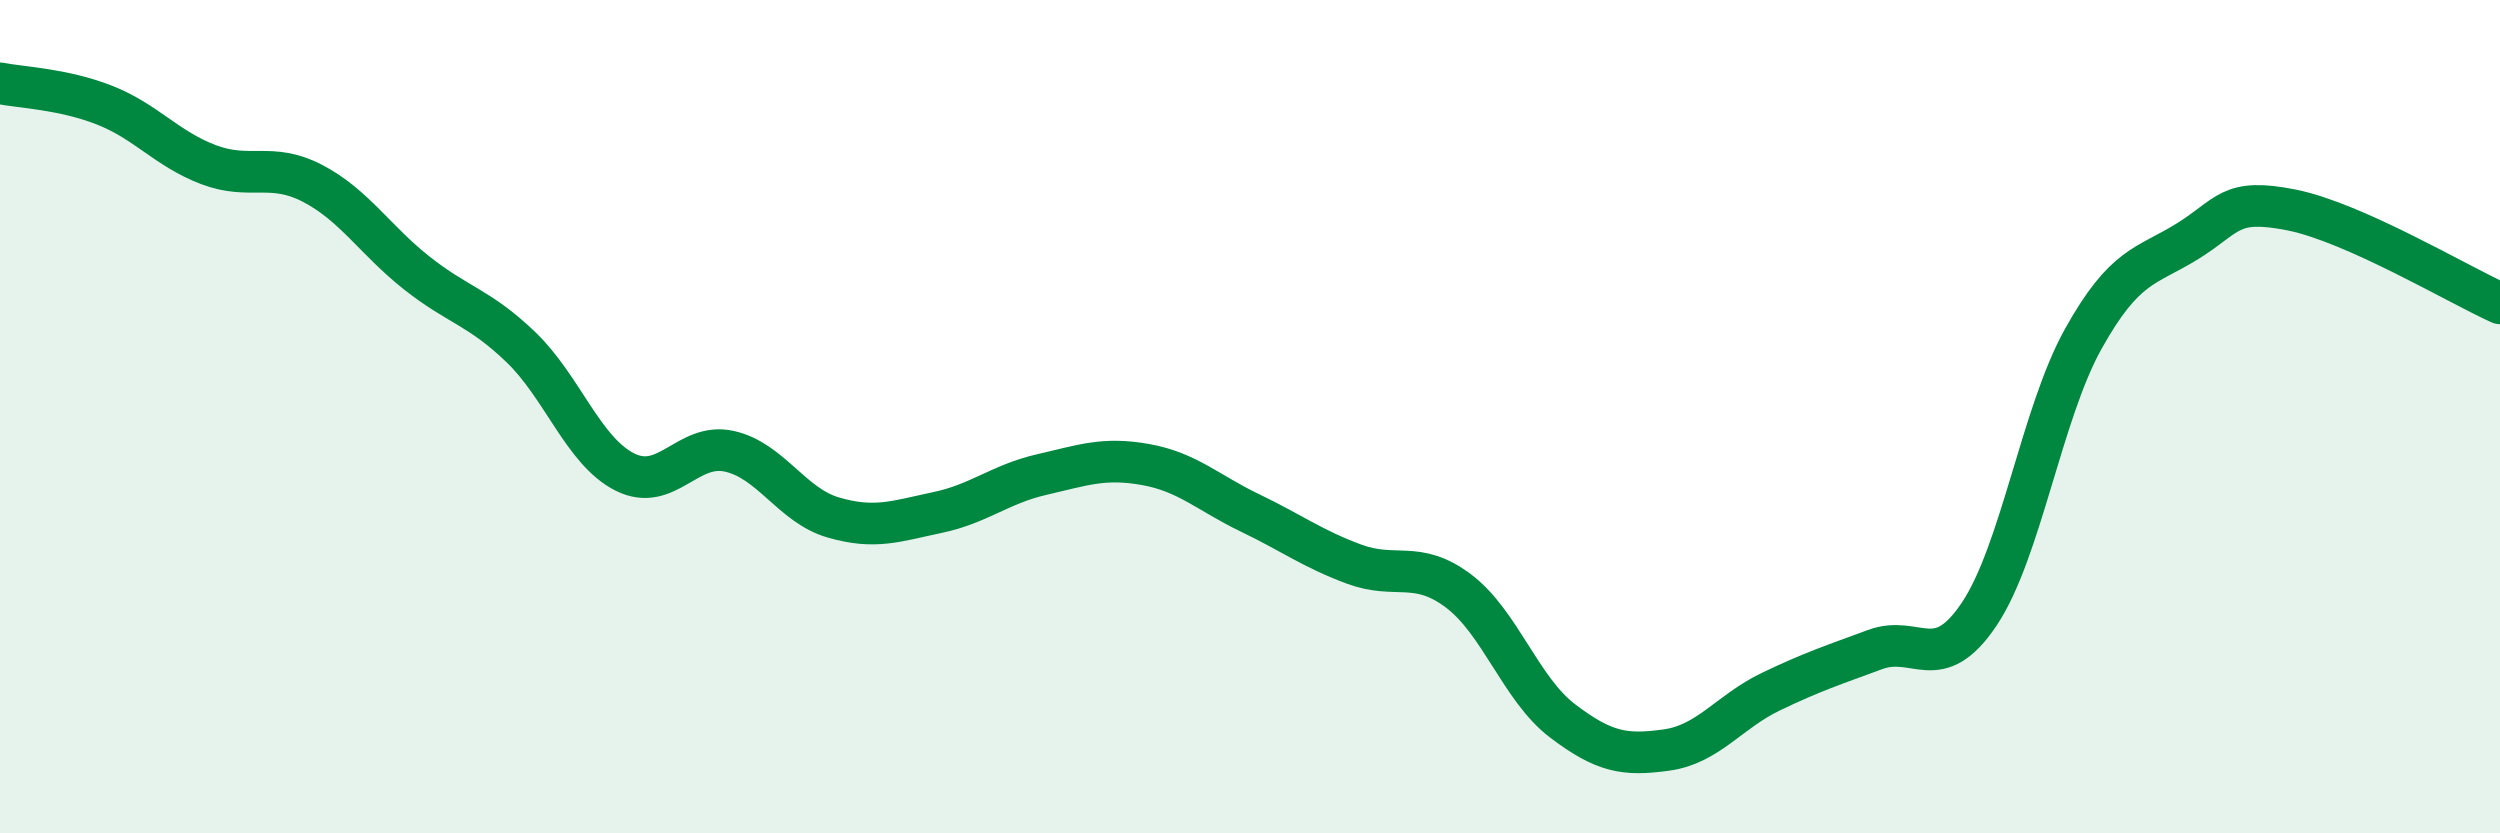 
    <svg width="60" height="20" viewBox="0 0 60 20" xmlns="http://www.w3.org/2000/svg">
      <path
        d="M 0,2 C 0.5,2.1 1.5,2.13 2.5,2.52 C 3.5,2.91 4,3.57 5,3.95 C 6,4.33 6.5,3.88 7.5,4.4 C 8.5,4.92 9,5.76 10,6.55 C 11,7.34 11.5,7.37 12.5,8.33 C 13.5,9.29 14,10.83 15,11.33 C 16,11.83 16.5,10.61 17.5,10.83 C 18.5,11.05 19,12.13 20,12.42 C 21,12.71 21.5,12.51 22.5,12.3 C 23.5,12.09 24,11.62 25,11.39 C 26,11.16 26.5,10.97 27.5,11.15 C 28.5,11.33 29,11.83 30,12.31 C 31,12.79 31.5,13.17 32.5,13.54 C 33.5,13.91 34,13.43 35,14.18 C 36,14.93 36.5,16.54 37.5,17.3 C 38.5,18.06 39,18.14 40,18 C 41,17.86 41.5,17.08 42.5,16.6 C 43.5,16.12 44,15.96 45,15.59 C 46,15.22 46.5,16.23 47.5,14.74 C 48.5,13.25 49,9.92 50,8.13 C 51,6.34 51.5,6.41 52.5,5.79 C 53.5,5.17 53.5,4.74 55,5.04 C 56.5,5.34 59,6.83 60,7.28L60 20L0 20Z"
        fill="#008740"
        opacity="0.1"
        stroke-linecap="round"
        stroke-linejoin="round"
      />
      <path
        d="M 0,2 C 0.5,2.1 1.5,2.13 2.5,2.52 C 3.5,2.91 4,3.57 5,3.95 C 6,4.33 6.5,3.88 7.5,4.4 C 8.5,4.92 9,5.76 10,6.55 C 11,7.34 11.5,7.37 12.5,8.33 C 13.5,9.29 14,10.83 15,11.33 C 16,11.83 16.5,10.61 17.5,10.83 C 18.5,11.05 19,12.13 20,12.42 C 21,12.71 21.5,12.51 22.5,12.3 C 23.5,12.09 24,11.62 25,11.39 C 26,11.16 26.5,10.97 27.5,11.15 C 28.5,11.33 29,11.83 30,12.31 C 31,12.79 31.5,13.17 32.5,13.54 C 33.5,13.91 34,13.43 35,14.18 C 36,14.93 36.5,16.54 37.5,17.3 C 38.5,18.06 39,18.14 40,18 C 41,17.86 41.5,17.08 42.5,16.6 C 43.5,16.12 44,15.96 45,15.59 C 46,15.22 46.5,16.23 47.5,14.74 C 48.5,13.25 49,9.92 50,8.13 C 51,6.34 51.5,6.41 52.5,5.79 C 53.5,5.17 53.5,4.74 55,5.04 C 56.5,5.34 59,6.83 60,7.28"
        stroke="#008740"
        stroke-width="1"
        fill="none"
        stroke-linecap="round"
        stroke-linejoin="round"
      />
    </svg>
  